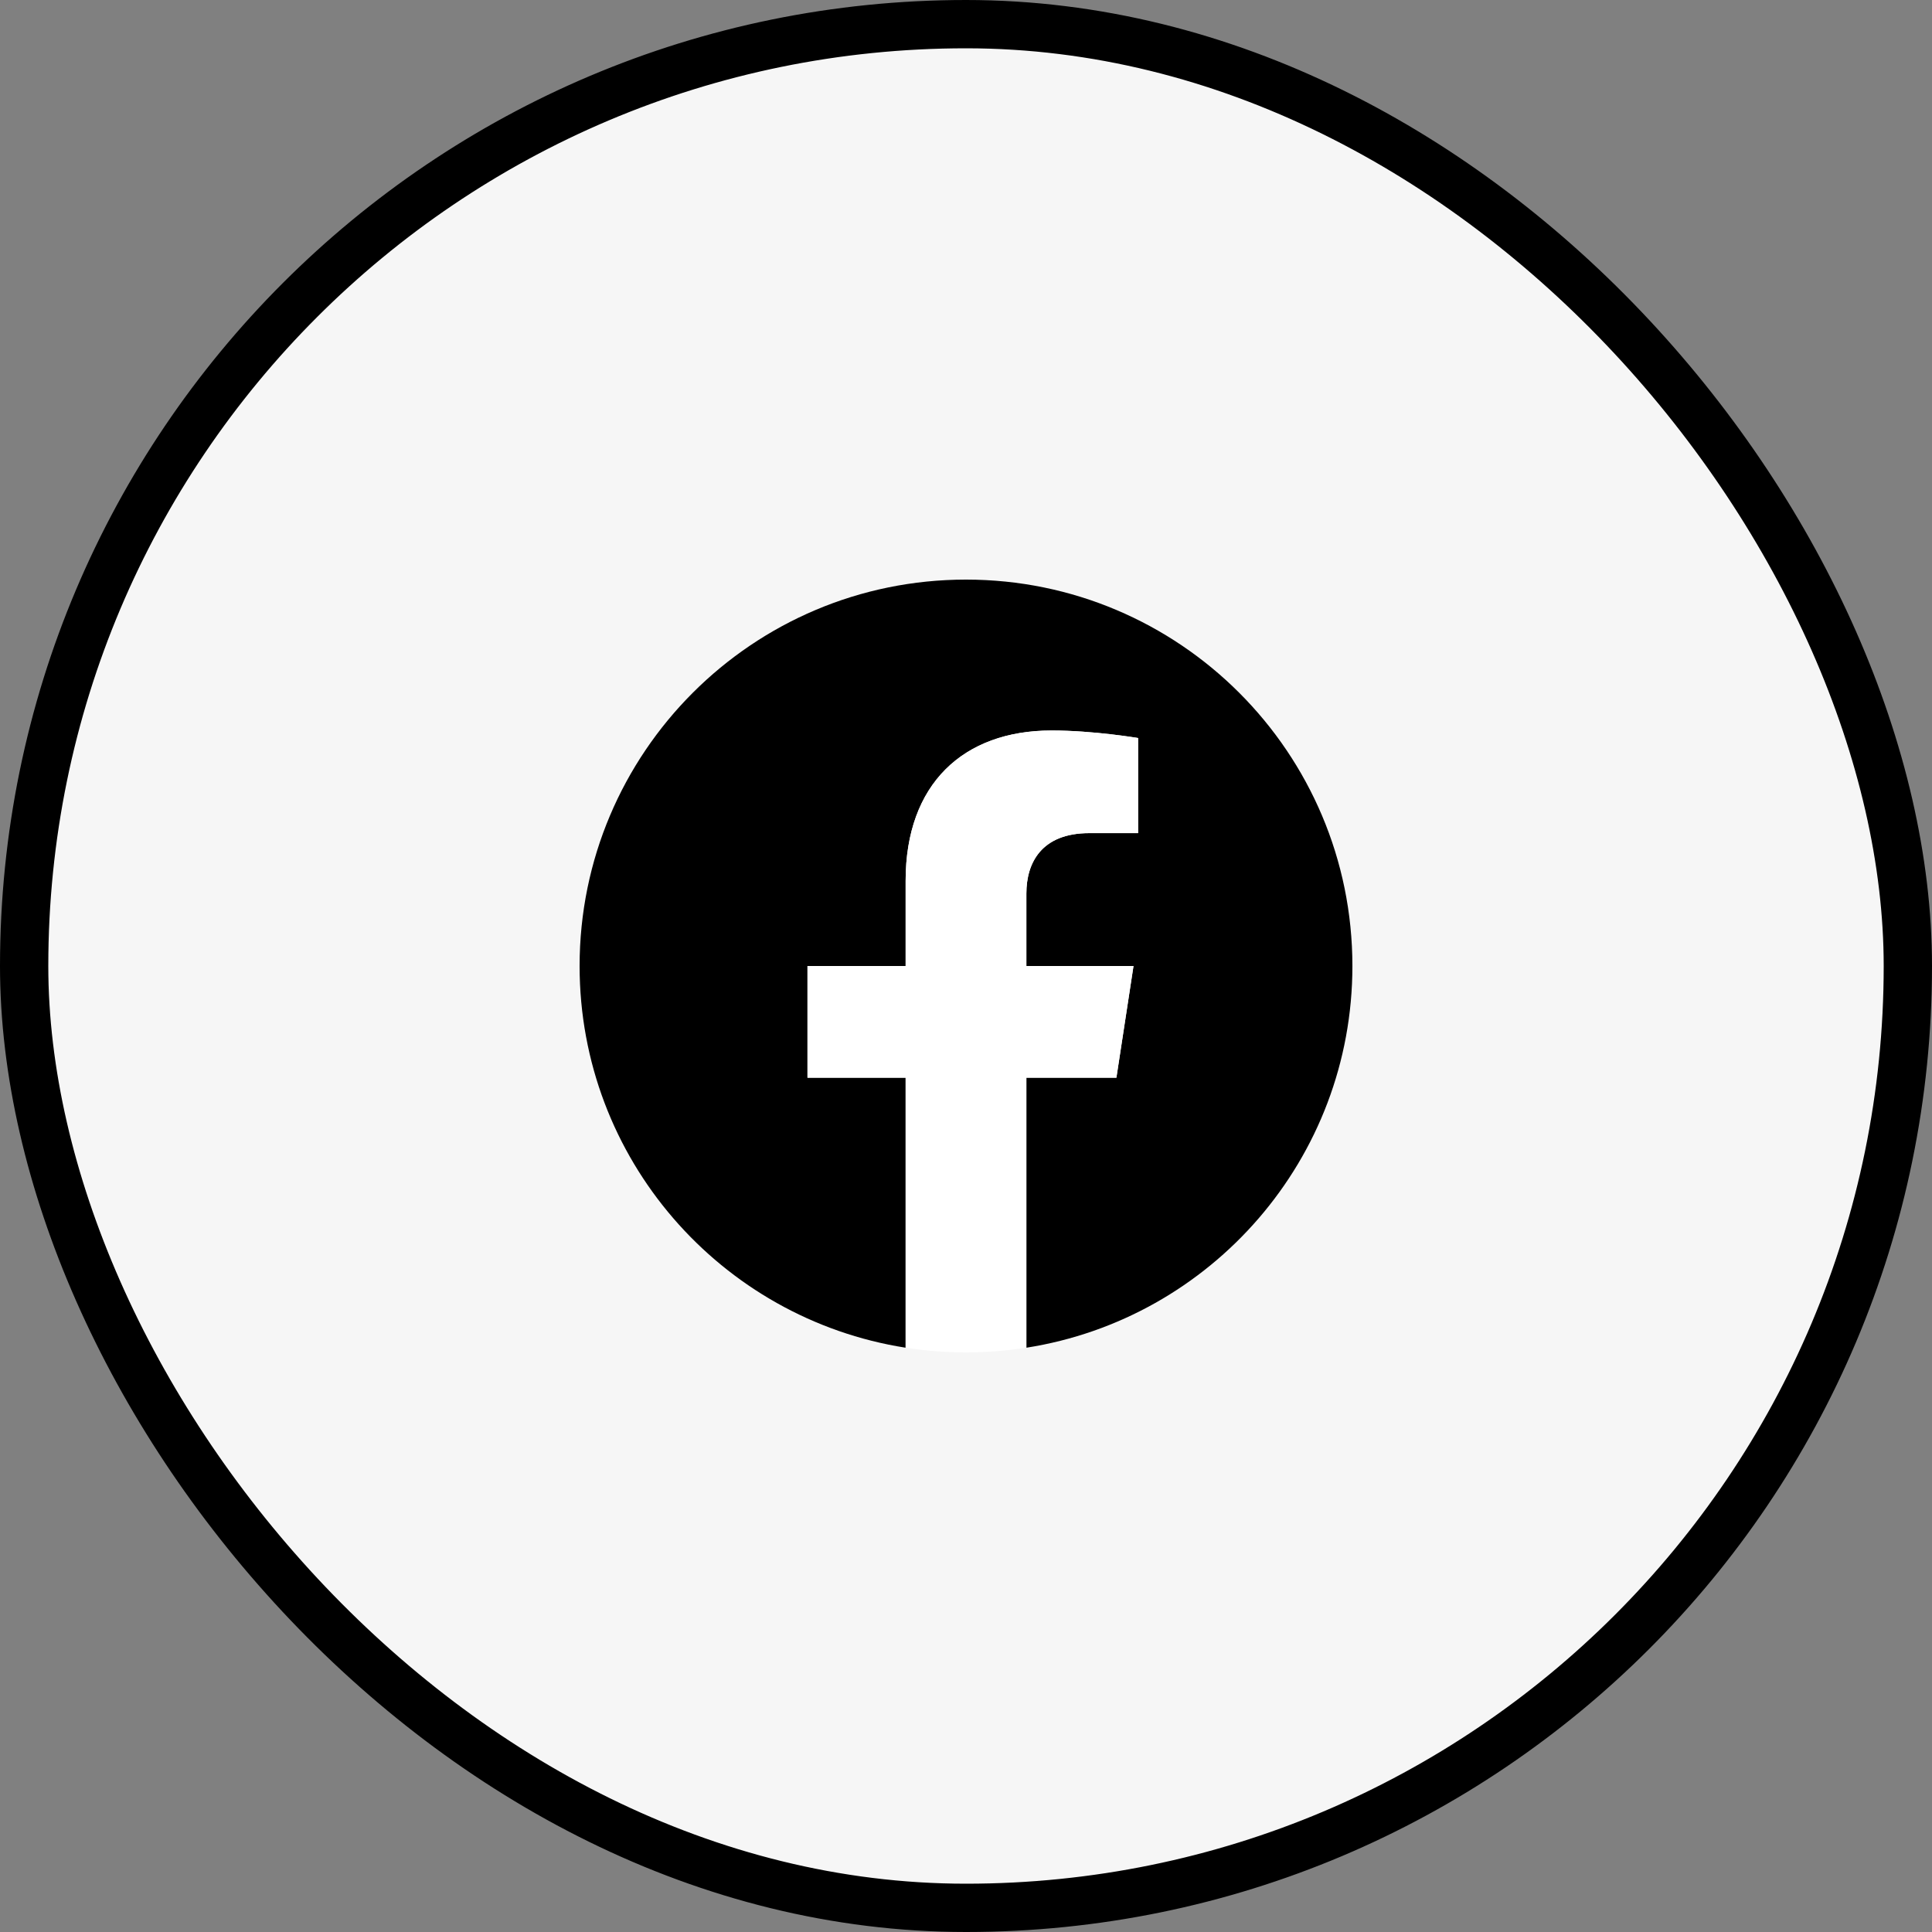<svg aria-hidden="true" class="tcom-icon tcom-social-icon tcom-icon-social-facebook" width="40" height="40" viewBox="0 0 40 40" fill="none" xmlns="http://www.w3.org/2000/svg"><rect x="0" y="0" width="40" height="40" fill="#808080" stroke="none"/> <rect x="0.5" y="0.5" width="39" height="39" rx="19.5" fill="#F6F6F6"></rect> <path fill-rule="evenodd" clip-rule="evenodd" d="M28 20C28 15.582 24.418 12 20 12C15.582 12 12 15.582 12 20C12 23.993 14.925 27.302 18.75 27.903V22.313H16.718V20H18.75V18.237C18.75 16.232 19.945 15.124 21.772 15.124C22.647 15.124 23.563 15.28 23.563 15.28V17.249H22.554C21.56 17.249 21.25 17.866 21.25 18.499V20H23.468L23.114 22.313H21.25V27.903C25.075 27.303 28 23.994 28 20L28 20Z" fill="black"></path> <path fill-rule="evenodd" clip-rule="evenodd" d="M23.114 22.313L23.468 20H21.25V18.499C21.25 17.867 21.559 17.249 22.554 17.249H23.563V15.28C23.563 15.28 22.647 15.124 21.772 15.124C19.945 15.124 18.75 16.231 18.75 18.237V20H16.718V22.313H18.75V27.903C19.157 27.967 19.575 28 20 28C20.425 28 20.843 27.966 21.25 27.903V22.313H23.114L23.114 22.313Z" fill="white"></path> <rect x="0.5" y="0.5" width="39" height="39" rx="19.5" stroke="black"></rect>
</svg>